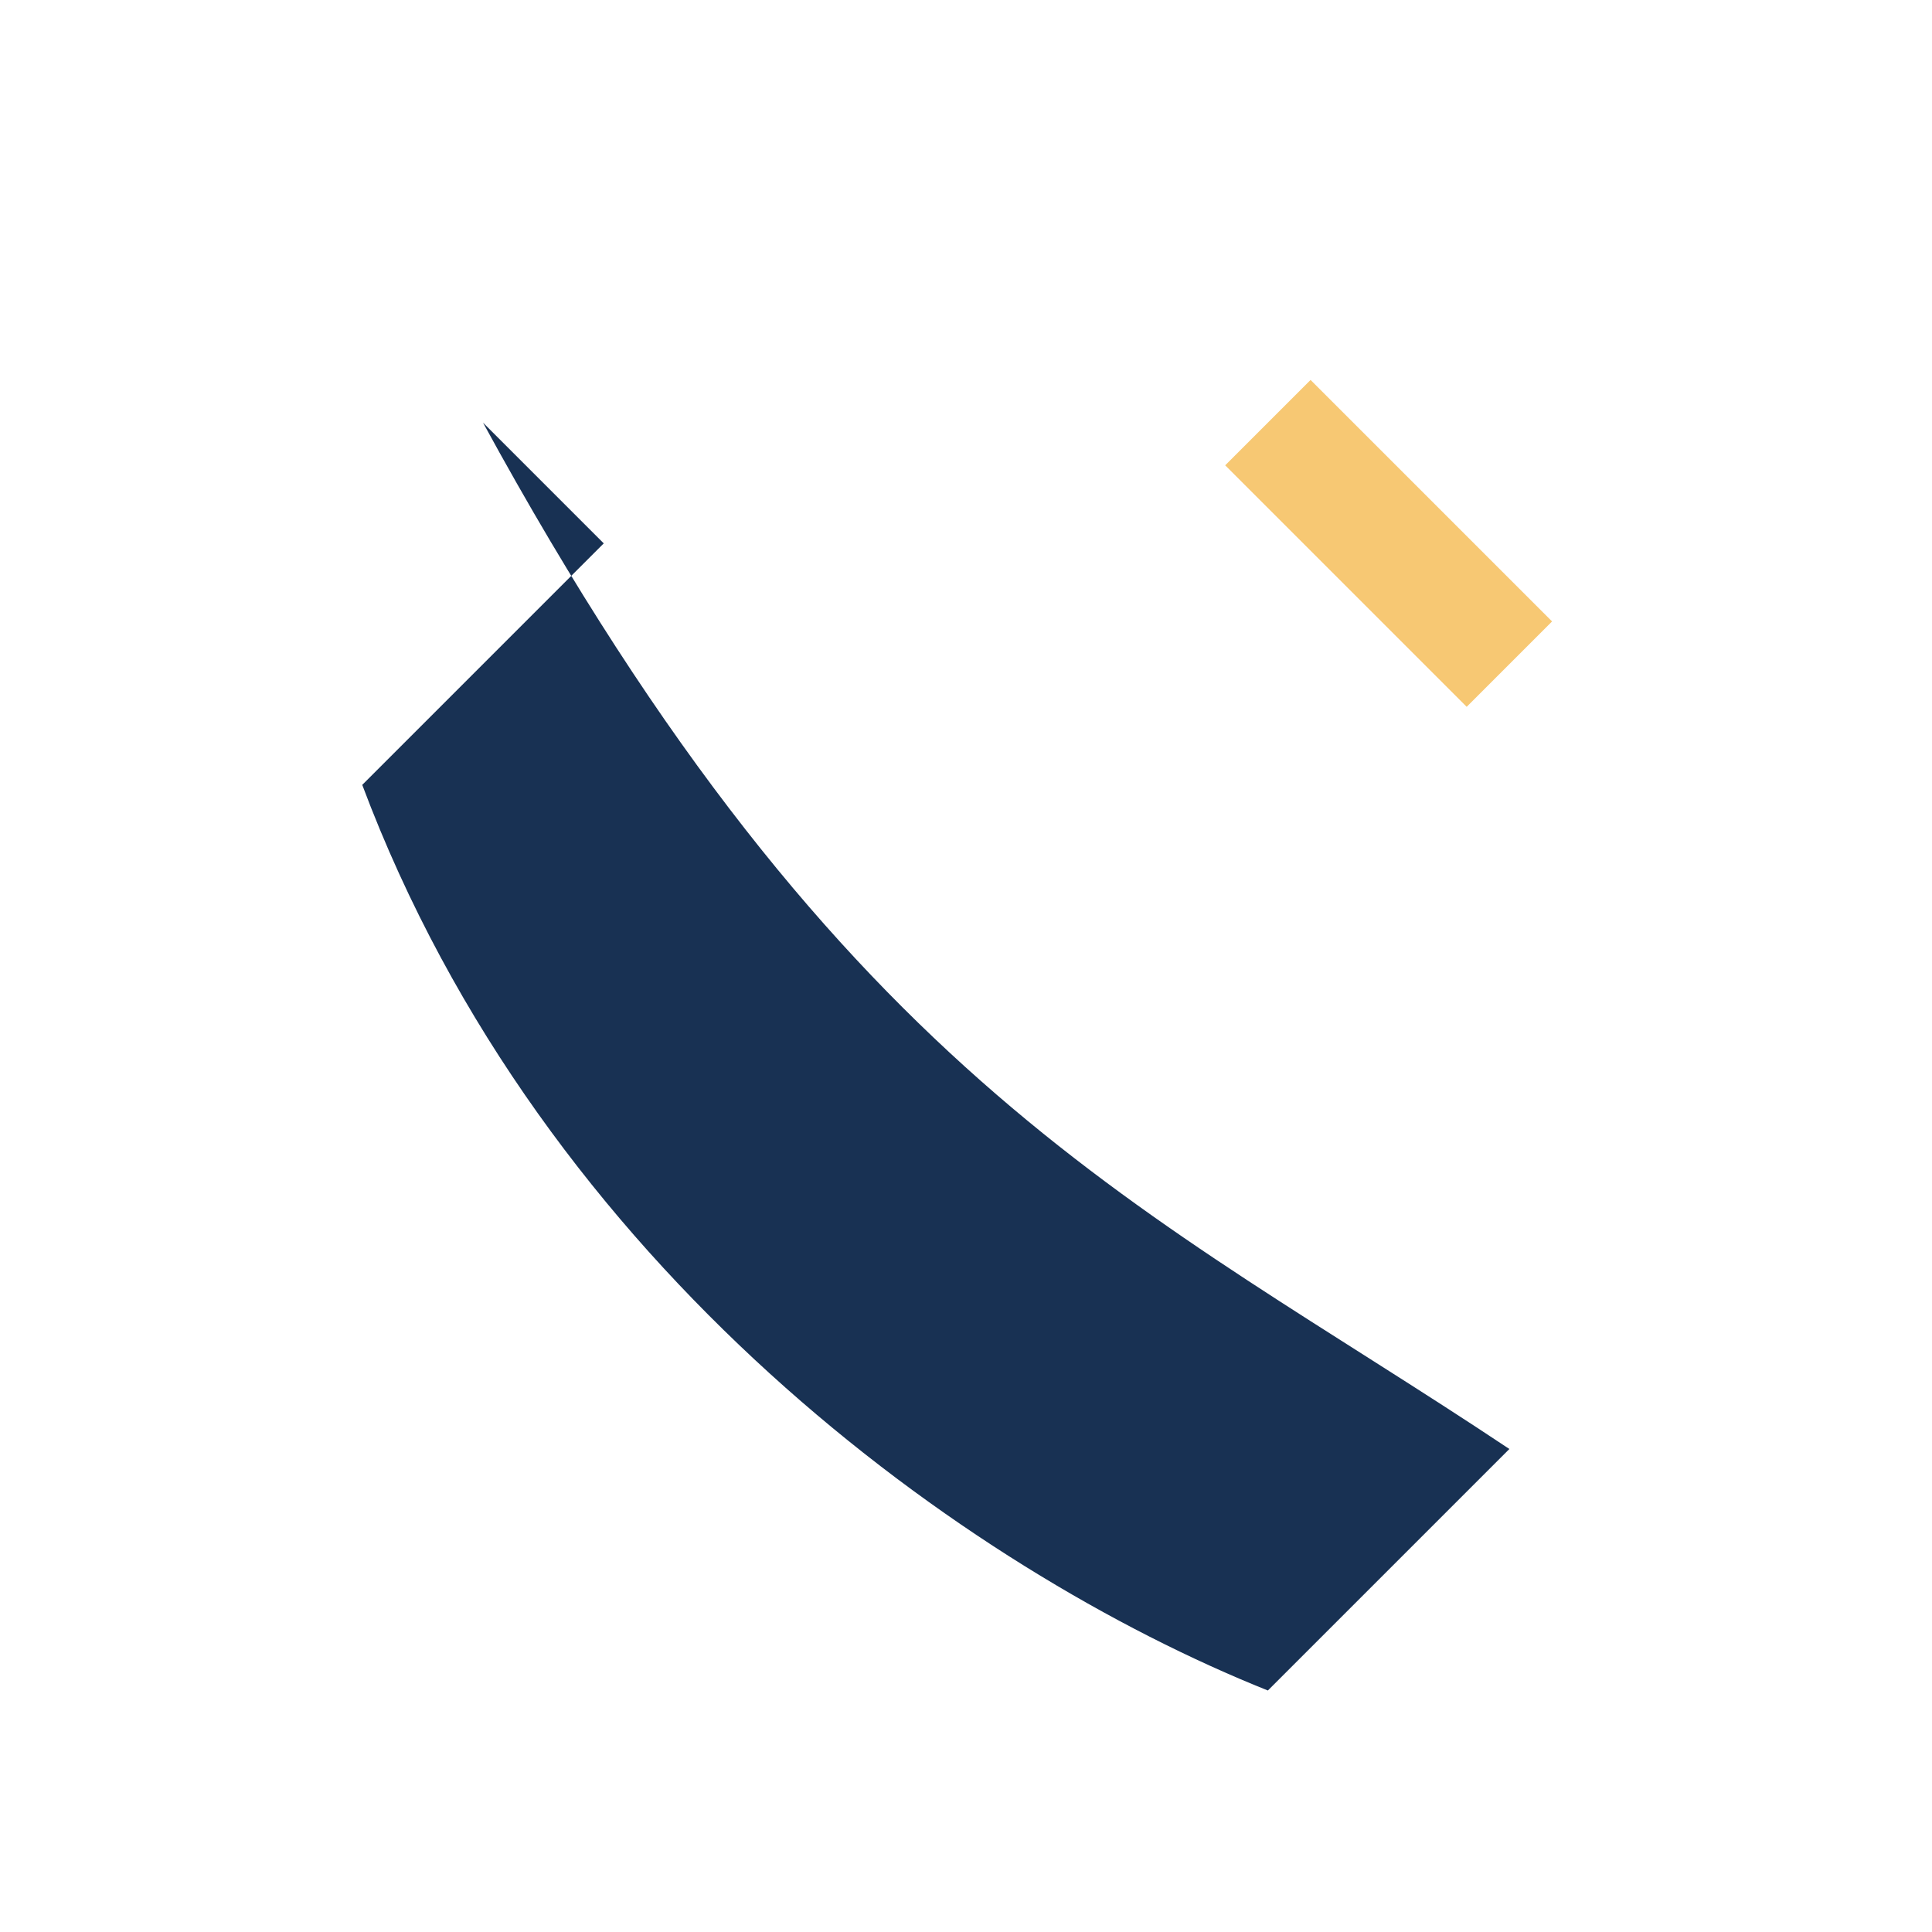 <?xml version="1.0" encoding="UTF-8"?>
<svg xmlns="http://www.w3.org/2000/svg" width="32" height="32" viewBox="0 0 32 32"><path d="M8 7c6 11 11 13 17 17l-4 4c-5-2-12-7-15-15l4-4z" fill="#183153"/><path d="M21 7l4 4" stroke="#F7C873" stroke-width="2"/></svg>
